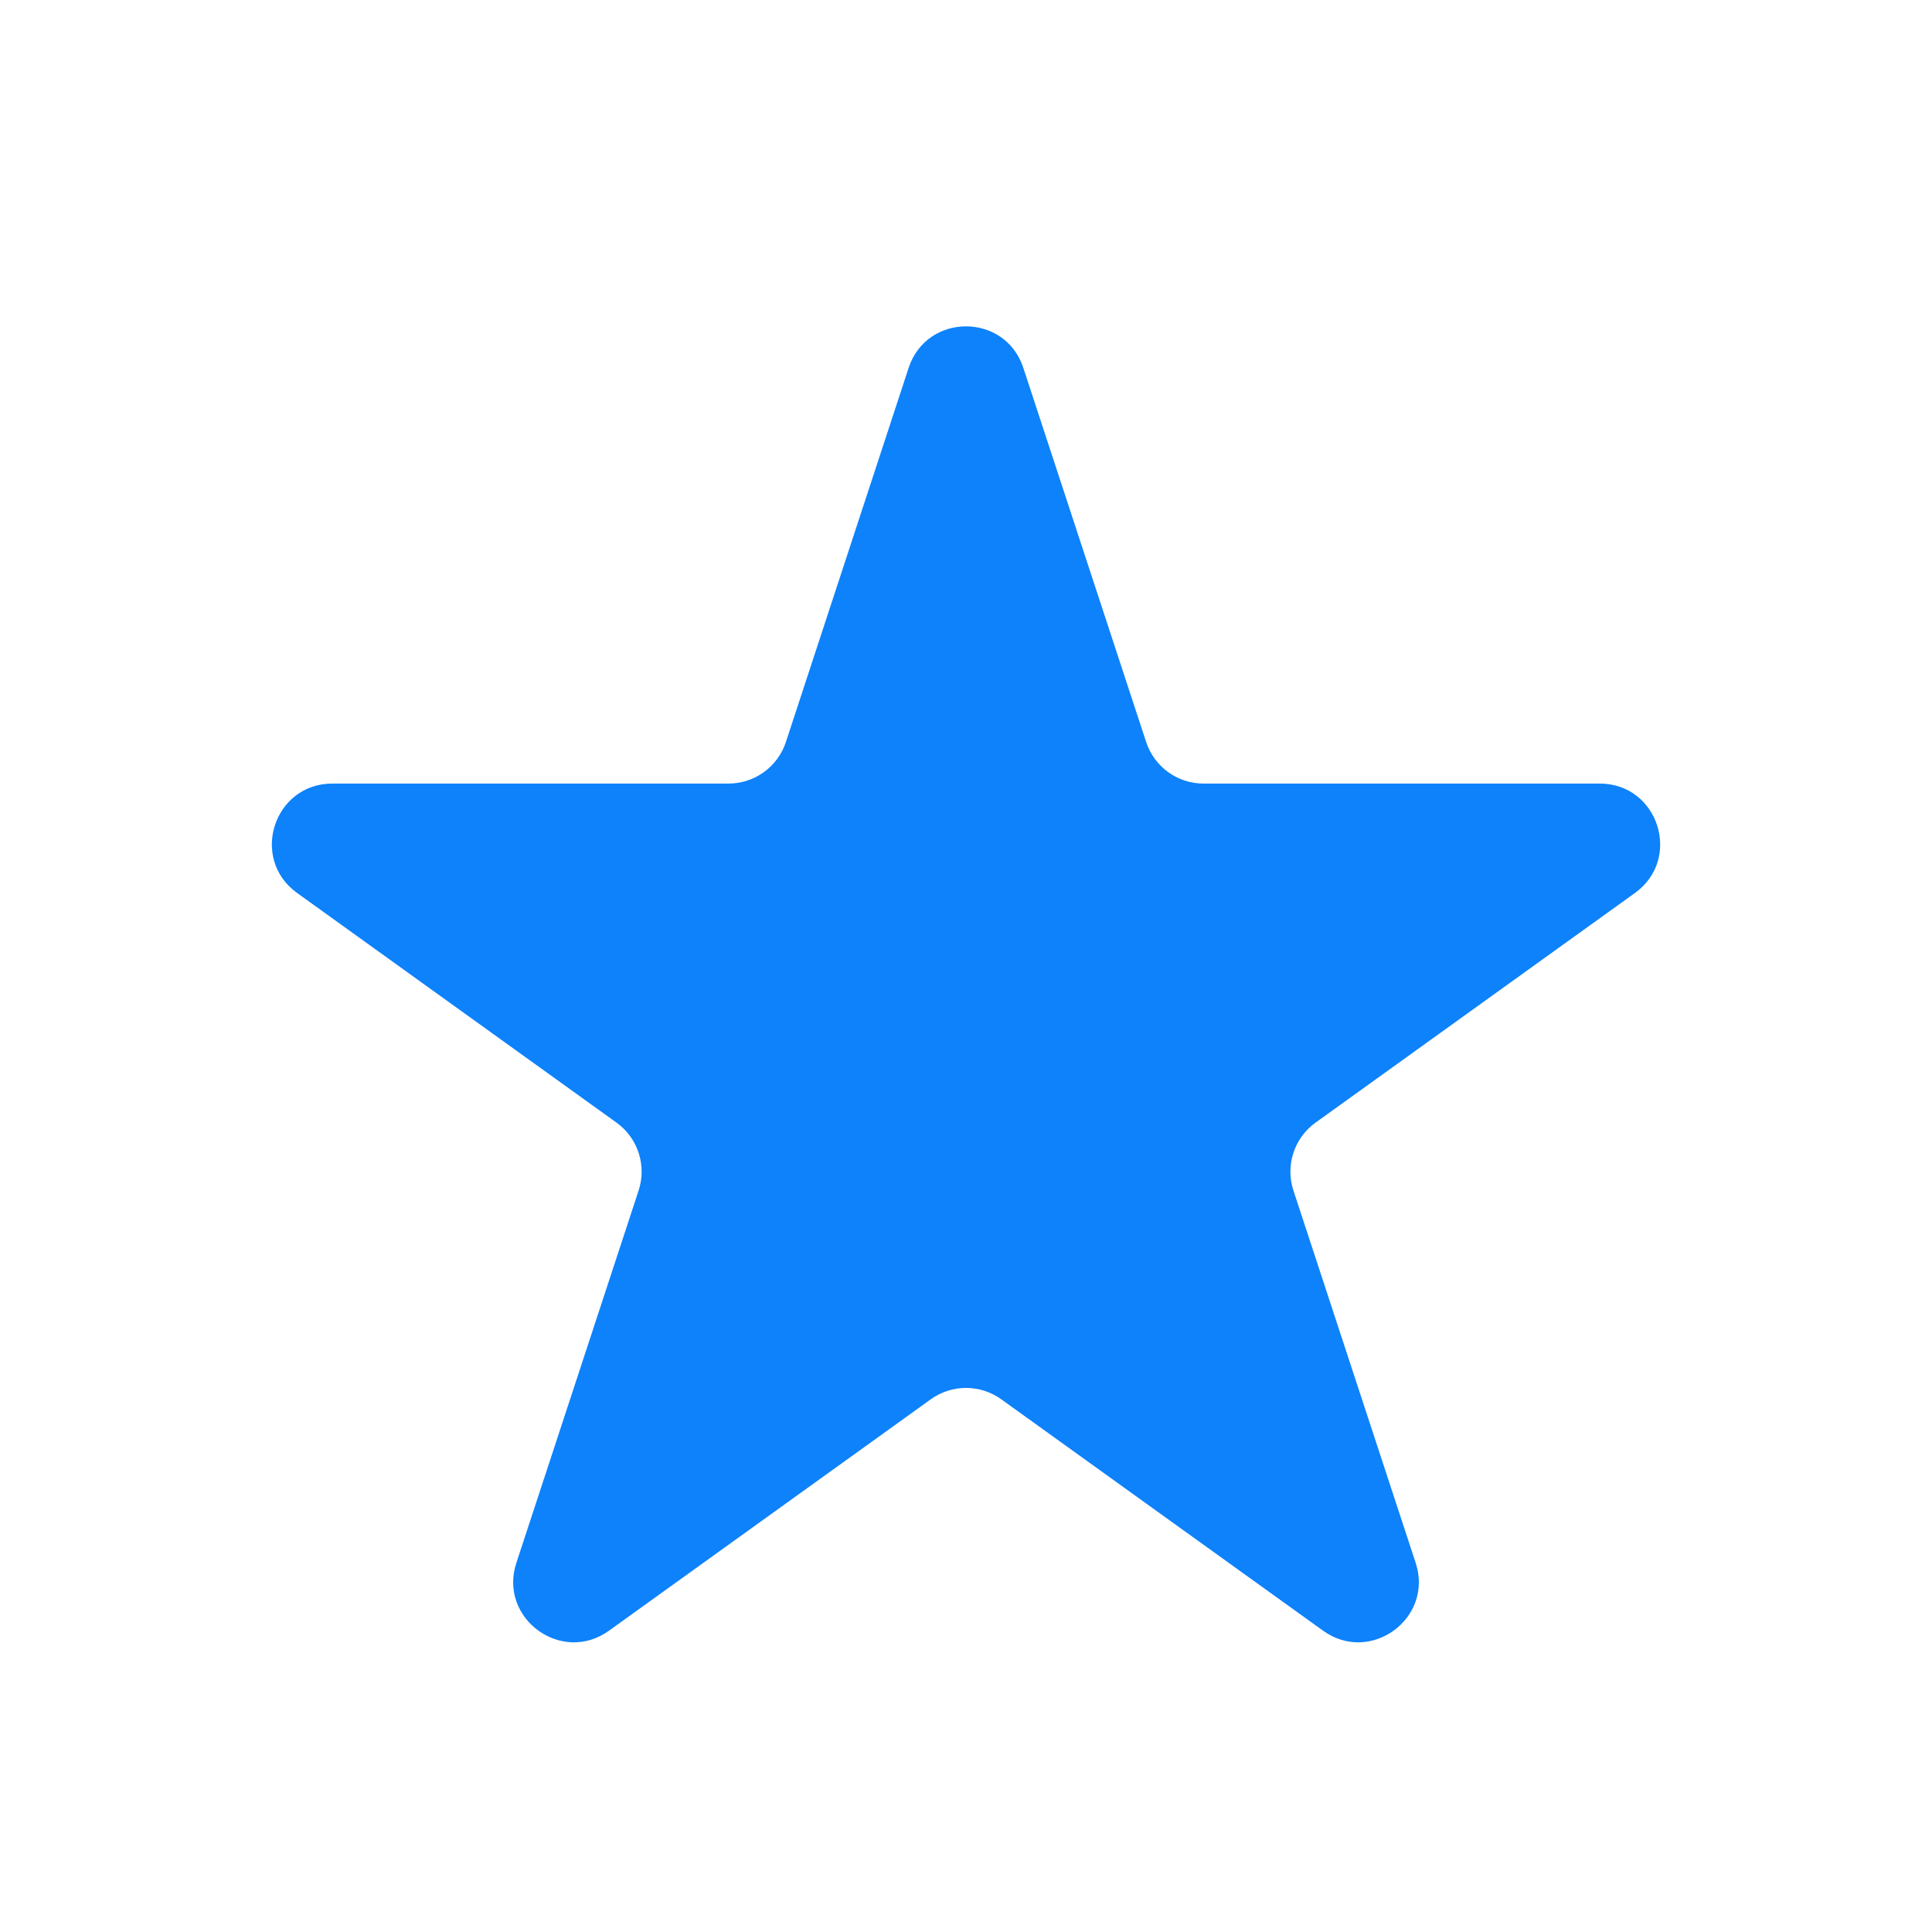 <svg fill="none" height="40" viewBox="0 0 40 40" width="40" xmlns="http://www.w3.org/2000/svg"><path d="m18.812 7.617c.377-1.147 1.999-1.147 2.375 0l2.543 7.746c.169.513.647.86 1.188.86h8.202c1.214 0 1.715 1.556.73 2.265l-6.613 4.755c-.443.318-.628.887-.458 1.405l2.531 7.709c.377 1.149-.935 2.111-1.917 1.405l-6.663-4.791c-.436-.314-1.023-.314-1.459 0l-6.663 4.791c-.982.706-2.295-.256-1.917-1.405l2.531-7.709c.17-.518-.015-1.087-.458-1.405l-6.613-4.755c-.986-.709-.484-2.265.73-2.265h8.202c.54 0 1.019-.347 1.188-.86z" fill="#0d82fb"/></svg>